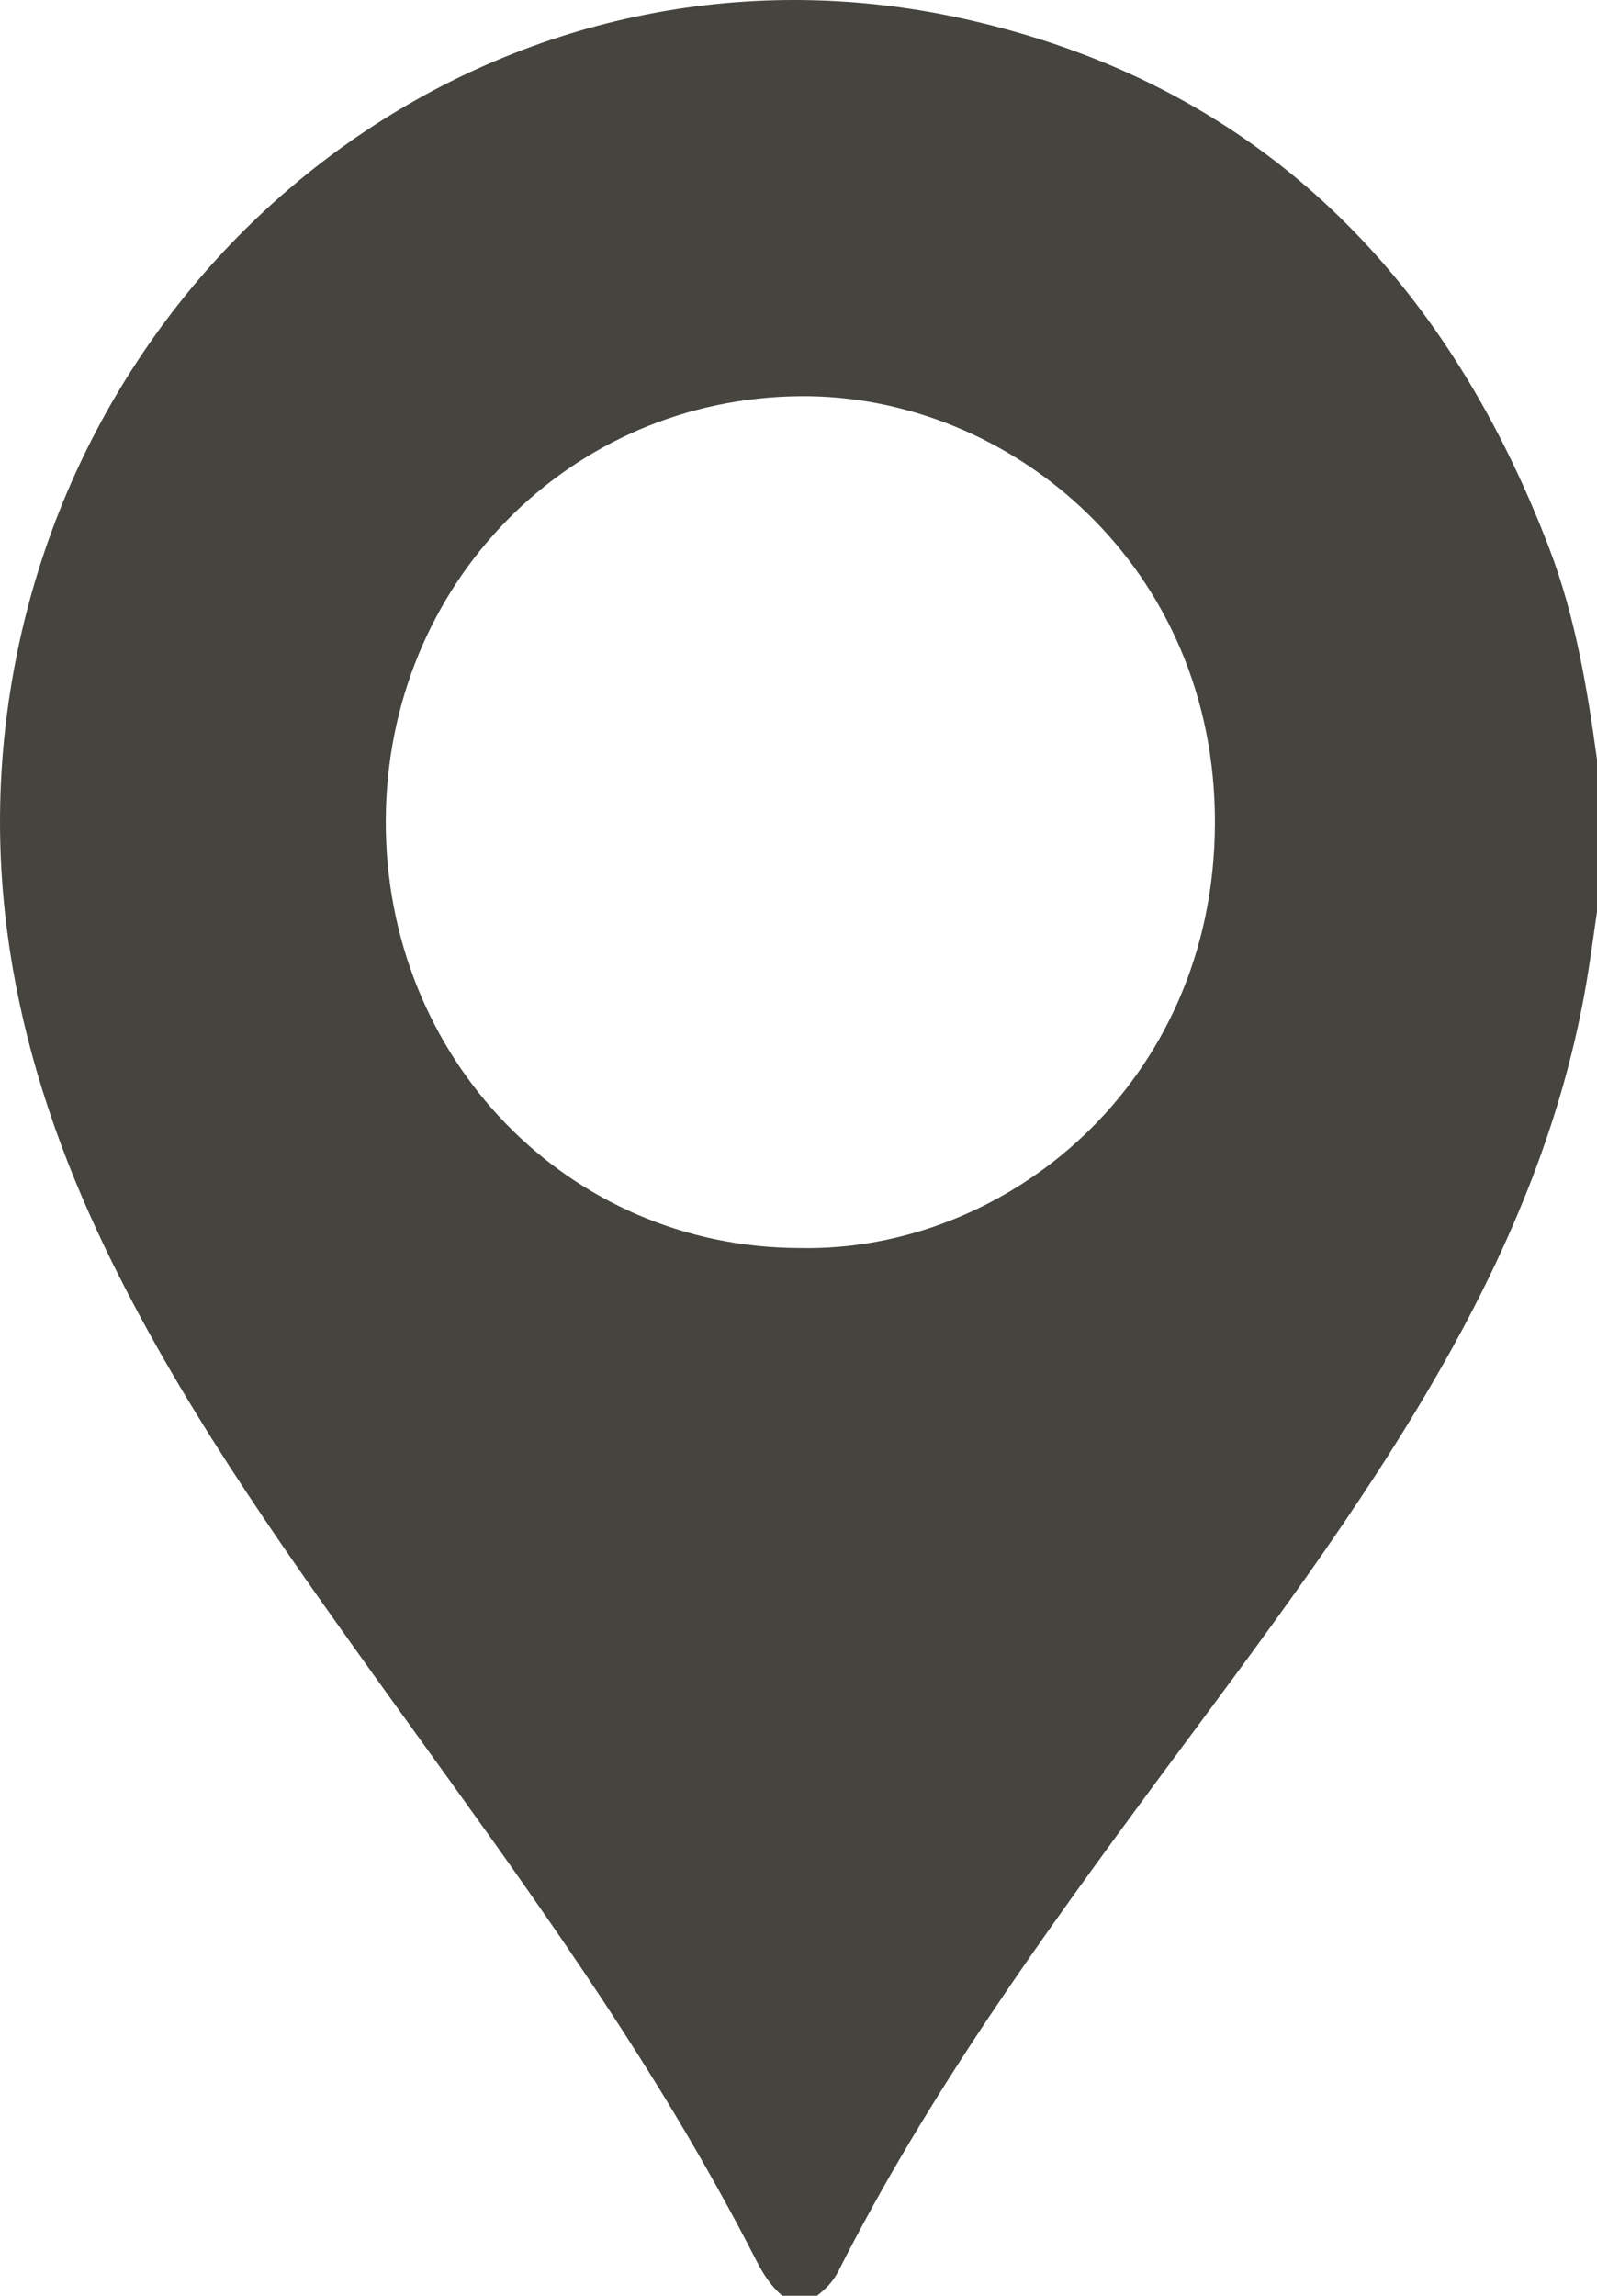 <svg width="16" height="23" viewBox="0 0 16 23" fill="none" xmlns="http://www.w3.org/2000/svg">
<path d="M8.185 22.999H7.836C7.729 22.906 7.652 22.791 7.586 22.663C7.329 22.16 7.053 21.668 6.763 21.184C5.84 19.649 4.774 18.216 3.734 16.766C2.754 15.399 1.785 14.025 1.05 12.495C0.175 10.671 -0.231 8.771 0.134 6.739C0.935 2.279 5.156 -0.803 9.641 0.185C12.533 0.822 14.452 2.688 15.523 5.497C15.782 6.176 15.902 6.891 16 7.61V9.135C15.967 9.356 15.938 9.578 15.902 9.798C15.672 11.186 15.145 12.458 14.459 13.667C13.629 15.13 12.614 16.459 11.62 17.803C10.45 19.387 9.297 20.981 8.4 22.752C8.348 22.855 8.273 22.933 8.184 23L8.185 22.999ZM8.008 12.503C10.082 12.548 12.16 10.853 12.172 8.258C12.185 5.68 10.13 3.955 8.024 3.969C5.713 3.985 3.874 5.847 3.865 8.219C3.857 10.603 5.689 12.497 8.008 12.503L8.008 12.503Z" fill="#45443F"></path>
</svg>

